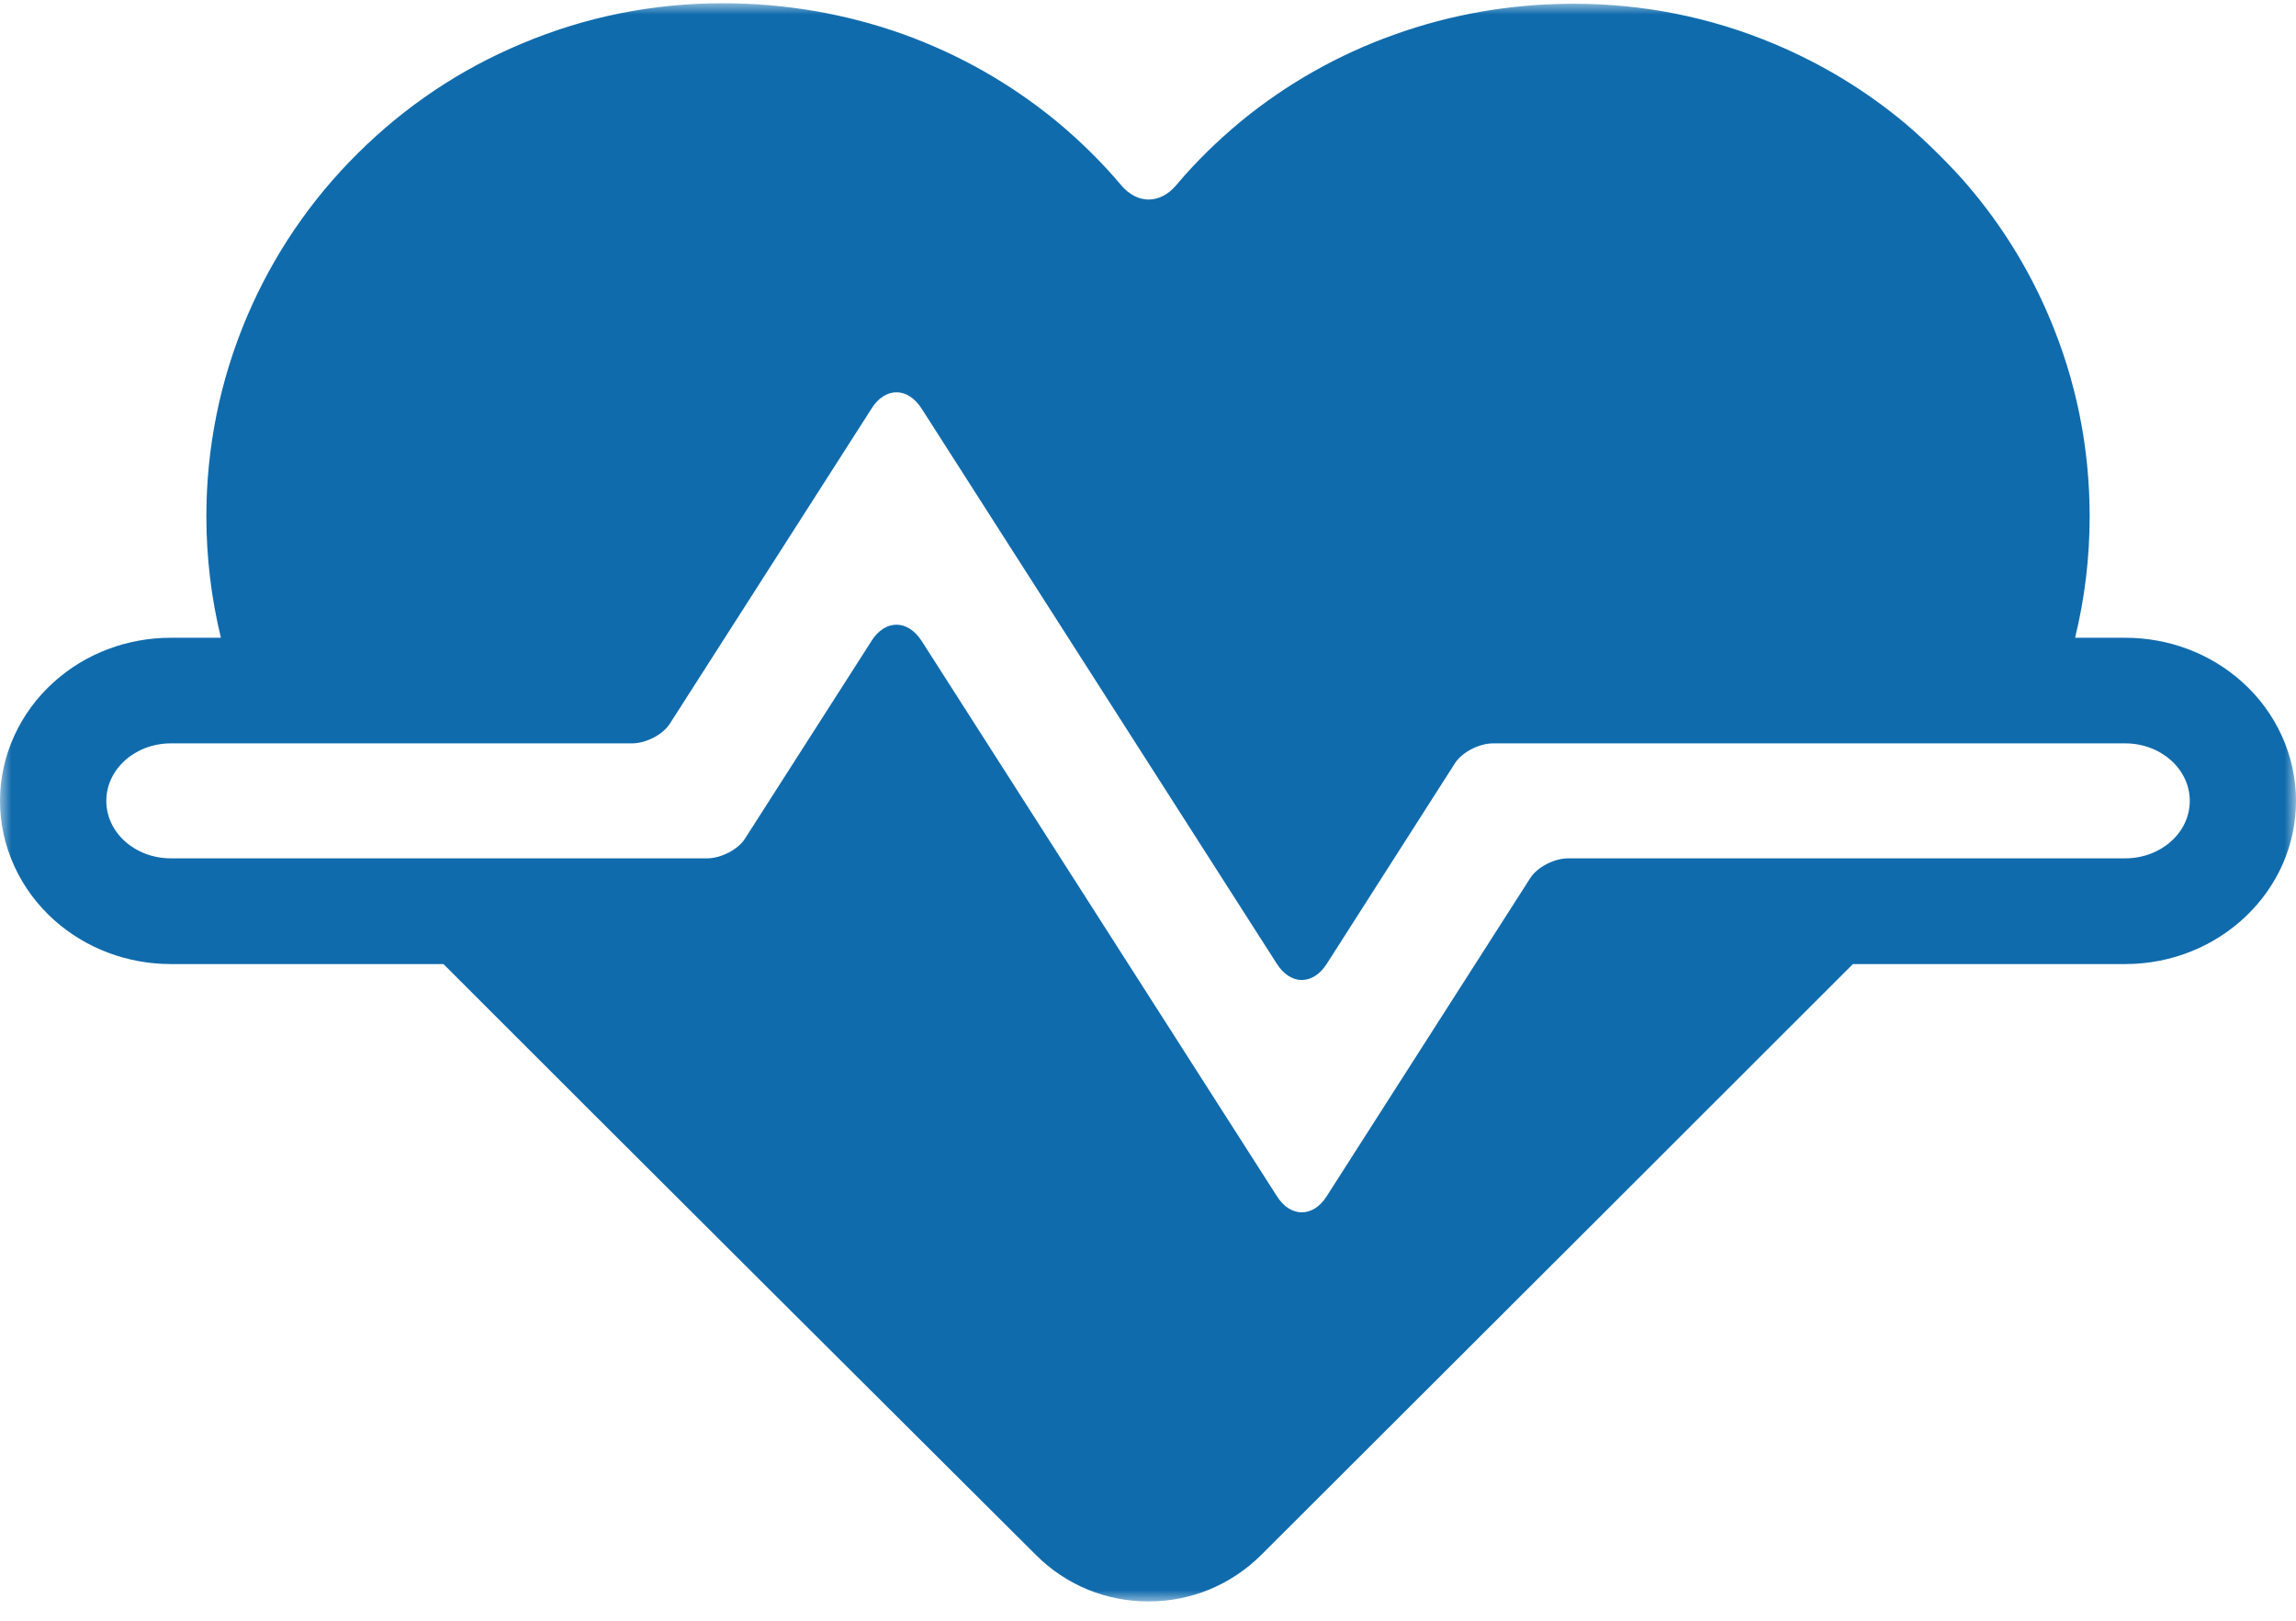 <?xml version="1.0" encoding="UTF-8"?>
<svg width="102px" height="72px" viewBox="0 0 102 72" version="1.1" xmlns="http://www.w3.org/2000/svg" xmlns:xlink="http://www.w3.org/1999/xlink">
    <title>Large-Icon_LifeInsurance_SolidBlue</title>
    <defs>
        <polygon id="path-1" points="0 0 102 0 102 71 0 71"></polygon>
    </defs>
    <g id="**ASSETS**" stroke="none" stroke-width="1" fill="none" fill-rule="evenodd">
        <g id="LARGE-ICONS" transform="translate(-2170, -198)">
            <g id="Group-3" transform="translate(2170, 198.144)">
                <mask id="mask-2" fill="white">
                    <use xlink:href="#path-1"></use>
                </mask>
                <g id="Clip-2"></g>
                <path d="M99.589,30.135 C98.18,28.878 96.34,28.188 94.41,28.188 L92.186,28.188 C92.617,26.428 92.833,24.621 92.833,22.798 C92.833,19.722 92.23,16.744 91.03,13.928 C90.14,11.829 88.947,9.895 87.476,8.162 C86.77,7.315 85.492,6.054 84.643,5.343 C82.897,3.884 80.951,2.701 78.836,1.813 C76.012,0.624 73.01,0.022 69.918,0.022 C67.163,0.022 64.474,0.481 61.919,1.403 C59.435,2.291 57.146,3.589 55.119,5.253 C54.075,6.12 53.113,7.06 52.251,8.085 C51.536,8.932 50.524,8.932 49.809,8.085 C48.94,7.051 47.975,6.107 46.925,5.235 C44.895,3.57 42.609,2.27 40.113,1.372 C37.564,0.463 34.865,0 32.107,0 C29.012,0 26.007,0.599 23.177,1.795 C20.444,2.934 17.992,4.583 15.89,6.672 C13.781,8.762 12.129,11.205 10.973,13.919 C9.777,16.735 9.168,19.722 9.168,22.798 C9.168,24.621 9.386,26.428 9.814,28.188 L7.593,28.188 C5.666,28.188 3.82,28.878 2.415,30.135 C0.881,31.498 0,33.432 0,35.435 C0,37.44 0.881,39.372 2.415,40.738 C3.82,41.989 5.66,42.684 7.593,42.684 L19.7,42.684 L19.716,42.7 C27.069,50.061 40.566,63.505 46.029,68.942 C47.36,70.27 49.134,71 51.02,71 C52.91,71 54.684,70.267 56.021,68.942 C67.657,57.333 77.233,47.767 82.3,42.7 L82.316,42.684 L94.41,42.684 C98.599,42.684 102,39.437 102,35.435 C102,33.432 101.123,31.498 99.589,30.135 M94.41,37.987 L69.665,37.987 C69.047,37.987 68.294,38.378 67.985,38.859 L58.942,52.992 C58.639,53.477 58.233,53.713 57.833,53.713 C57.43,53.713 57.027,53.477 56.724,52.992 L40.941,28.325 C40.628,27.847 40.229,27.608 39.829,27.608 C39.426,27.608 39.017,27.847 38.72,28.325 L33.088,37.124 C32.782,37.599 32.029,37.987 31.414,37.987 L25.926,37.987 L7.593,37.987 C6.007,37.987 4.723,36.851 4.723,35.435 C4.723,34.022 6.007,32.88 7.593,32.88 L28.078,32.88 C28.696,32.88 29.443,32.495 29.755,32.01 L38.72,18.005 C39.017,17.523 39.426,17.284 39.829,17.284 C40.229,17.284 40.628,17.523 40.941,18.005 L56.724,42.672 C57.027,43.15 57.43,43.392 57.833,43.392 C58.233,43.392 58.639,43.15 58.942,42.672 L64.645,33.749 C64.958,33.271 65.708,32.88 66.332,32.88 L71.808,32.88 L94.41,32.88 C95.997,32.88 97.281,34.022 97.281,35.435 C97.281,36.851 95.997,37.987 94.41,37.987" id="Fill-1" fill="#106BAD" mask="url(#mask-2)"></path>
            </g>
        </g>
    </g>
</svg>